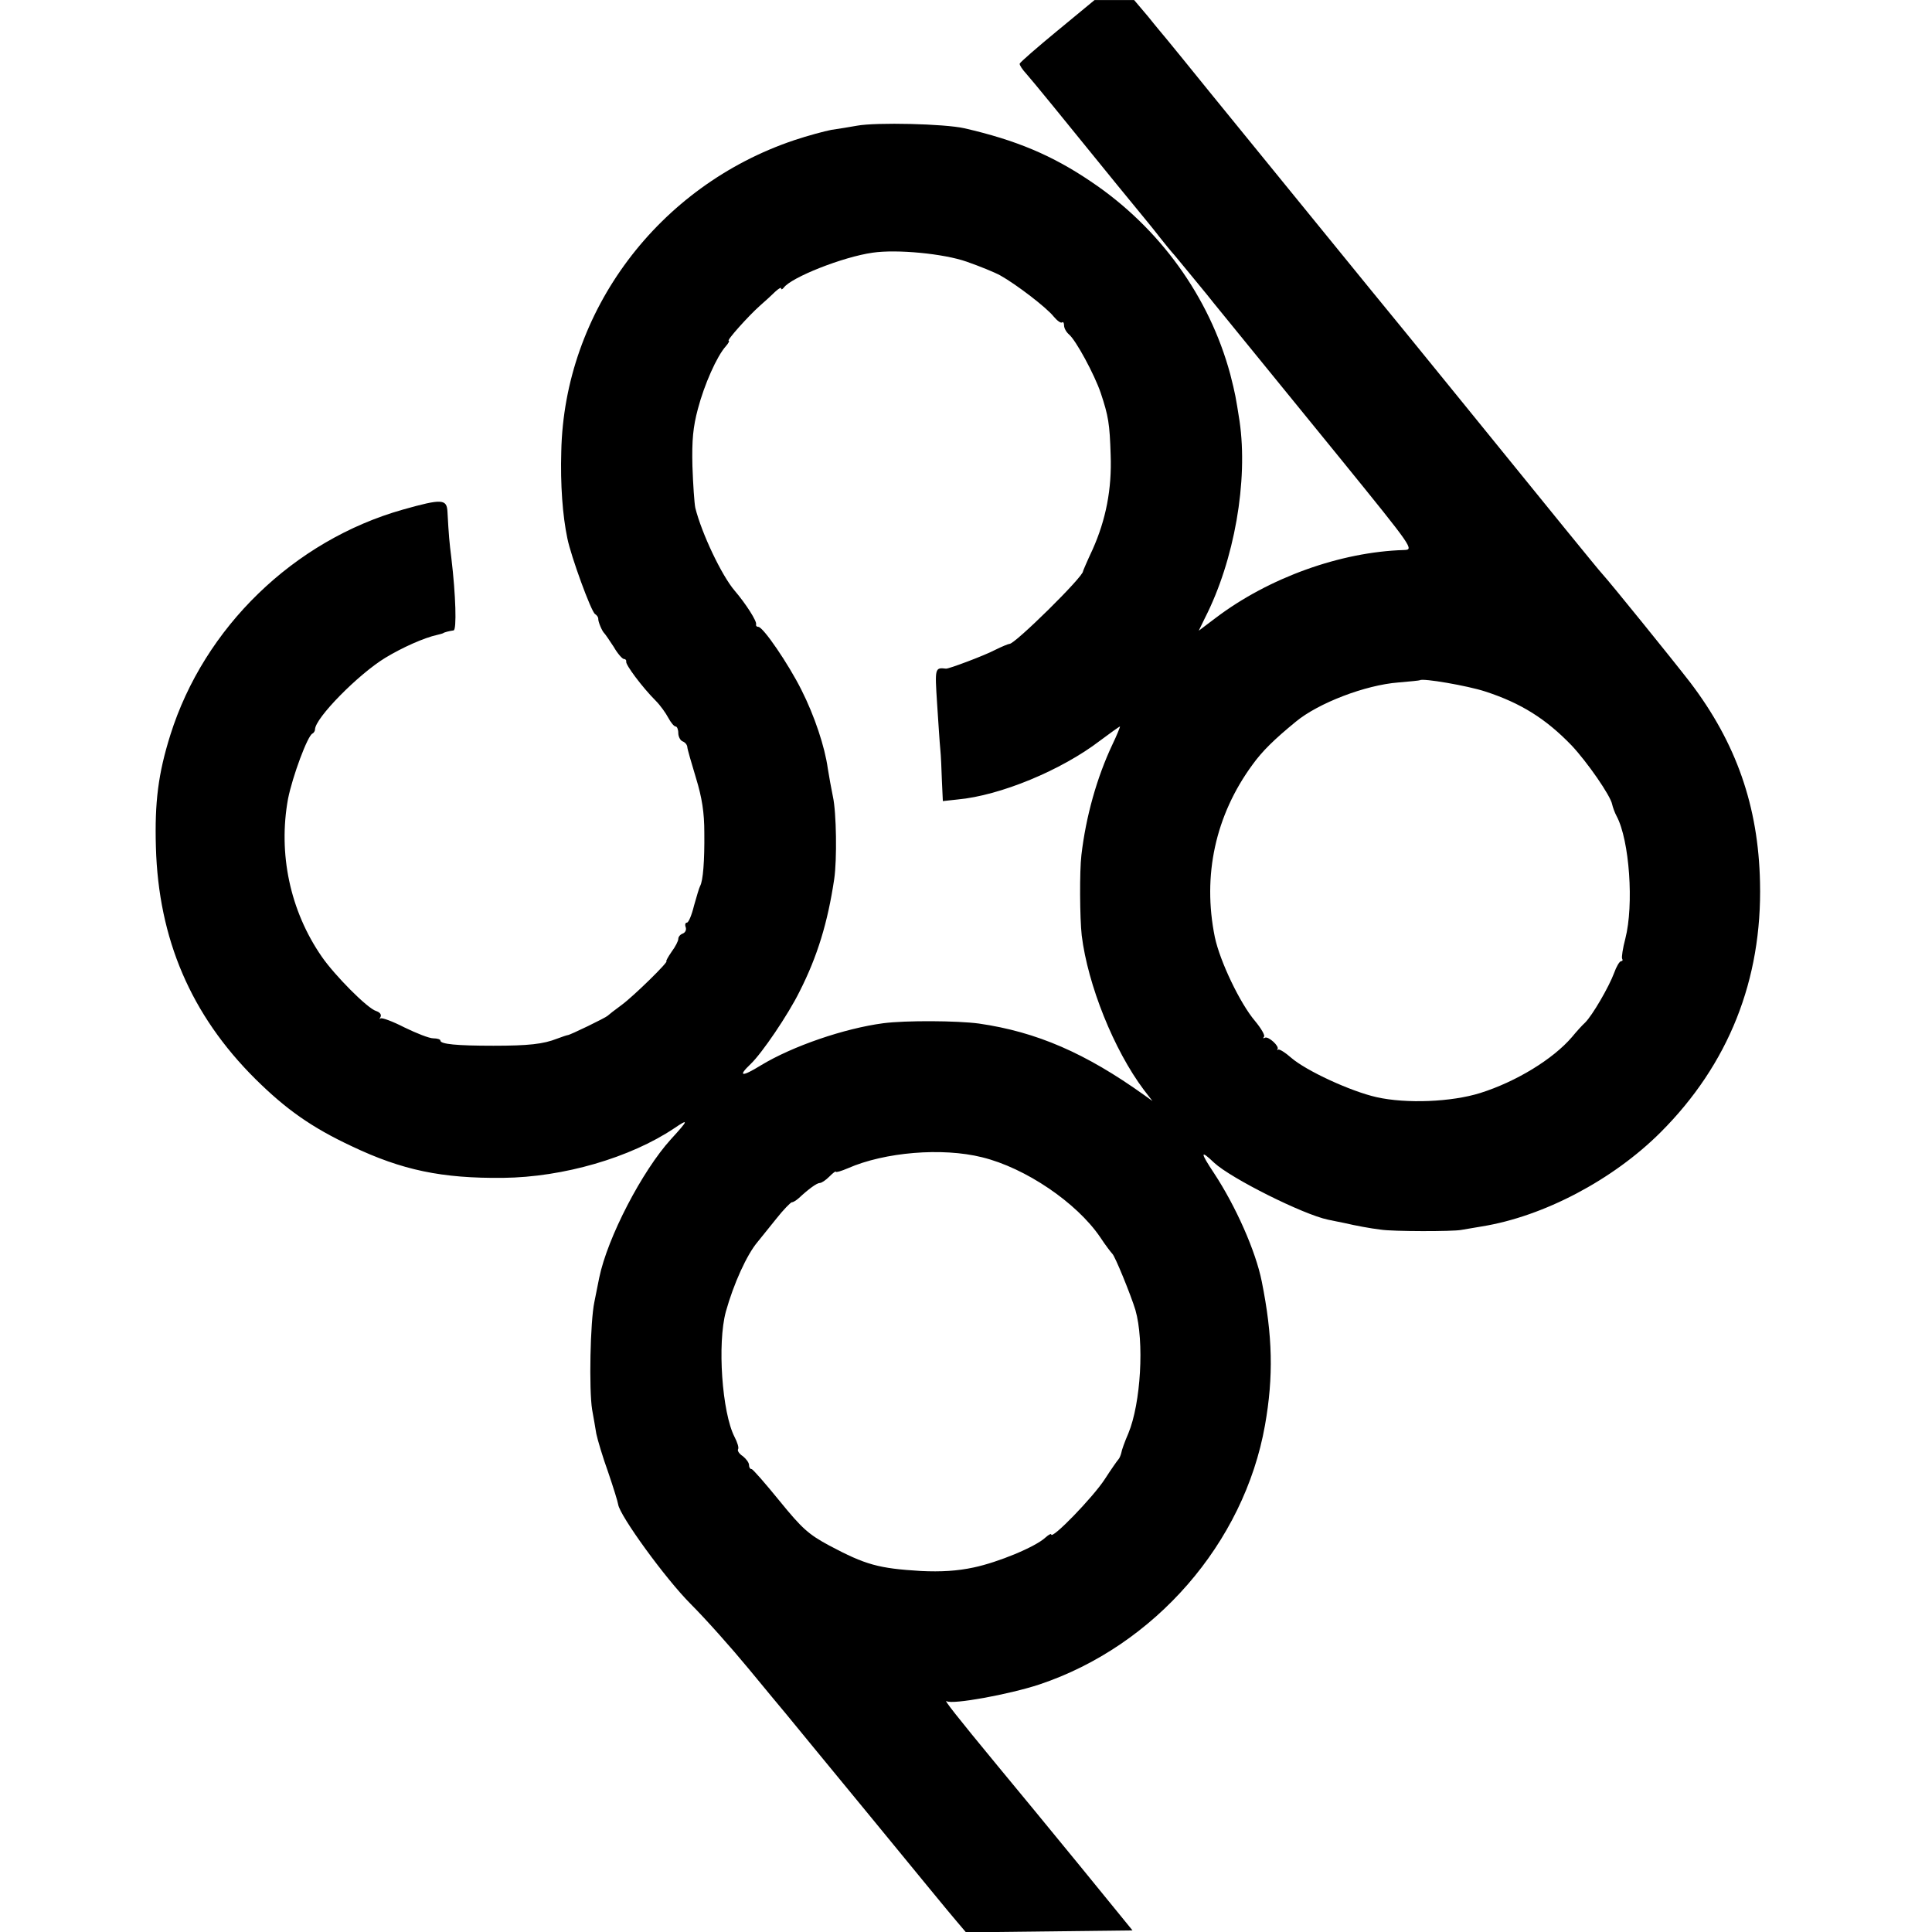 <?xml version="1.0" standalone="no"?>
<!DOCTYPE svg PUBLIC "-//W3C//DTD SVG 20010904//EN"
 "http://www.w3.org/TR/2001/REC-SVG-20010904/DTD/svg10.dtd">
<svg version="1.0" xmlns="http://www.w3.org/2000/svg"
 width="601pt" height="601pt" viewBox="0 0 601 601"
 preserveAspectRatio="xMidYMid meet">
<g transform="translate(0,601) scale(0.1,-0.1)"
fill="#000000" stroke="none">
<path d="M3290 5915 c-63 -52 -116 -98 -118 -103 -1 -4 8 -18 21 -32 22 -25
106 -128 282 -345 49 -60 94 -115 100 -122 5 -6 21 -26 35 -44 14 -18 30 -37
35 -43 6 -6 30 -36 55 -66 25 -30 49 -60 55 -67 5 -7 15 -18 20 -25 12 -15 79
-97 399 -490 224 -276 225 -278 193 -279 -197 -6 -420 -86 -585 -211 l-53 -40
19 39 c92 180 135 427 108 613 -12 76 -13 83 -29 146 -65 241 -220 456 -433
599 -121 82 -233 129 -394 166 -62 14 -274 19 -334 8 -23 -4 -58 -10 -80 -13
-21 -4 -73 -18 -115 -32 -423 -142 -716 -532 -725 -969 -3 -102 4 -199 19
-270 11 -55 74 -228 86 -235 6 -4 10 -10 10 -14 -1 -9 12 -40 19 -46 3 -3 16
-22 29 -42 12 -21 27 -38 32 -38 5 0 8 -4 7 -8 -3 -9 50 -80 92 -122 14 -14
31 -38 39 -53 8 -15 18 -27 23 -27 4 0 8 -9 8 -20 0 -11 6 -23 13 -26 8 -3 14
-10 15 -17 0 -7 13 -50 27 -97 19 -62 26 -108 26 -170 1 -88 -4 -150 -13 -166
-3 -5 -11 -33 -19 -61 -7 -29 -17 -53 -22 -53 -5 0 -7 -6 -4 -14 3 -8 -1 -17
-9 -20 -8 -3 -14 -10 -14 -17 0 -6 -9 -24 -21 -40 -11 -16 -18 -29 -16 -29 9
0 -101 -108 -139 -136 -22 -16 -41 -31 -44 -34 -6 -6 -117 -60 -124 -60 -2 0
-17 -5 -33 -11 -43 -17 -89 -22 -198 -22 -115 0 -165 5 -165 16 0 4 -10 7 -22
7 -13 0 -53 16 -90 34 -37 19 -70 31 -74 28 -4 -4 -4 -2 0 5 3 7 -2 14 -14 18
-27 8 -129 111 -169 169 -99 143 -136 321 -105 491 14 70 61 197 76 203 4 2 8
8 8 13 0 35 135 172 219 223 53 32 120 62 161 71 8 2 16 4 18 5 3 3 19 7 33 9
10 1 7 109 -7 226 -6 48 -8 69 -12 143 -2 40 -17 41 -138 7 -340 -96 -619
-367 -724 -701 -38 -121 -49 -210 -45 -349 8 -286 109 -522 309 -721 96 -95
175 -151 301 -210 156 -74 279 -100 470 -98 188 2 396 63 532 154 47 32 45 26
-10 -34 -89 -98 -197 -305 -223 -431 -2 -11 -9 -45 -15 -75 -13 -61 -17 -273
-7 -335 4 -22 10 -56 13 -75 4 -19 20 -73 37 -120 16 -47 30 -92 31 -100 5
-35 147 -231 226 -310 47 -47 127 -137 179 -200 52 -63 104 -126 116 -140 11
-14 130 -158 263 -320 133 -162 254 -310 270 -328 l28 -33 259 3 259 3 -163
200 c-90 110 -205 250 -255 310 -132 160 -171 210 -160 203 18 -11 194 21 288
52 359 120 637 440 702 806 27 152 24 279 -10 448 -19 95 -81 234 -148 336
-44 66 -44 75 0 33 53 -49 277 -161 354 -177 13 -3 35 -7 49 -10 39 -9 82 -17
115 -21 38 -6 224 -6 250 -1 11 2 40 7 65 11 192 31 408 145 556 293 211 211
316 474 309 777 -5 237 -74 434 -217 622 -58 75 -250 312 -273 337 -6 6 -58
70 -116 141 -122 150 -529 652 -602 740 -92 113 -290 356 -505 620 -62 77
-121 149 -130 160 -9 11 -37 44 -60 73 l-44 52 -61 0 -62 0 -115 -95z m-283
-719 c40 -14 87 -33 105 -43 50 -28 144 -100 166 -128 11 -13 22 -21 26 -18 3
3 6 -1 6 -9 0 -9 7 -21 15 -28 22 -18 80 -126 99 -182 24 -72 28 -96 31 -193
4 -107 -15 -202 -56 -294 -17 -36 -30 -67 -30 -68 3 -15 -214 -229 -229 -226
-3 0 -23 -8 -45 -19 -32 -17 -144 -59 -152 -58 -35 4 -35 2 -28 -107 4 -60 8
-124 10 -143 2 -19 4 -64 5 -98 l3 -64 46 5 c132 12 323 91 443 183 32 24 60
44 62 44 1 0 -9 -26 -24 -57 -48 -102 -82 -223 -96 -343 -6 -50 -5 -197 1
-250 19 -154 100 -356 193 -480 l27 -35 -25 18 c-183 131 -335 197 -515 223
-68 9 -227 10 -297 1 -121 -16 -282 -71 -381 -131 -60 -37 -73 -35 -32 4 35
33 117 154 152 225 56 110 88 216 108 350 9 60 7 208 -4 257 -5 24 -12 63 -16
88 -9 66 -41 163 -82 244 -40 80 -119 196 -134 196 -5 0 -8 3 -7 8 3 9 -31 63
-67 105 -40 47 -102 177 -122 257 -3 14 -7 72 -9 130 -2 81 2 122 17 178 20
76 59 164 87 195 8 9 12 17 9 17 -8 0 61 77 97 109 16 14 38 34 48 44 10 9 18
14 18 10 0 -5 4 -3 8 2 23 32 184 96 277 109 75 11 221 -3 292 -28z m1613
-1337 c111 -36 189 -85 269 -168 48 -51 121 -156 126 -183 2 -9 8 -26 14 -37
40 -75 54 -276 27 -381 -8 -30 -12 -58 -10 -62 3 -5 1 -8 -3 -8 -5 0 -15 -17
-22 -37 -16 -43 -67 -131 -90 -154 -9 -8 -27 -28 -41 -45 -59 -69 -174 -139
-285 -174 -89 -28 -230 -34 -323 -13 -80 18 -219 82 -266 123 -18 16 -36 27
-40 25 -3 -3 -4 -2 -2 1 7 9 -28 41 -39 36 -5 -3 -7 -2 -3 3 4 4 -9 26 -28 49
-46 54 -109 185 -125 261 -39 192 2 379 117 536 31 43 68 79 135 134 70 58
216 114 319 122 36 3 66 6 67 7 8 7 148 -17 203 -35z m-1565 -1449 c135 -33
294 -141 367 -248 17 -26 35 -49 38 -52 8 -6 58 -129 72 -175 28 -98 17 -290
-22 -384 -11 -25 -21 -53 -22 -61 -2 -8 -6 -17 -9 -20 -3 -3 -22 -30 -42 -61
-37 -57 -167 -191 -167 -172 0 3 -8 -1 -18 -10 -31 -29 -147 -77 -223 -93 -51
-11 -102 -14 -164 -11 -132 8 -172 19 -285 79 -65 35 -85 53 -155 139 -44 54
-83 99 -87 99 -5 0 -8 6 -8 13 0 7 -9 19 -19 27 -11 7 -18 17 -15 22 3 4 -2
21 -11 38 -39 76 -54 291 -27 390 24 86 65 177 99 217 10 12 36 45 58 72 22
28 44 50 48 51 5 0 14 6 22 13 30 28 56 47 65 47 6 0 19 9 30 20 11 11 20 18
20 15 0 -3 17 2 38 11 114 50 293 65 417 34z"/>
</g>
</svg>
